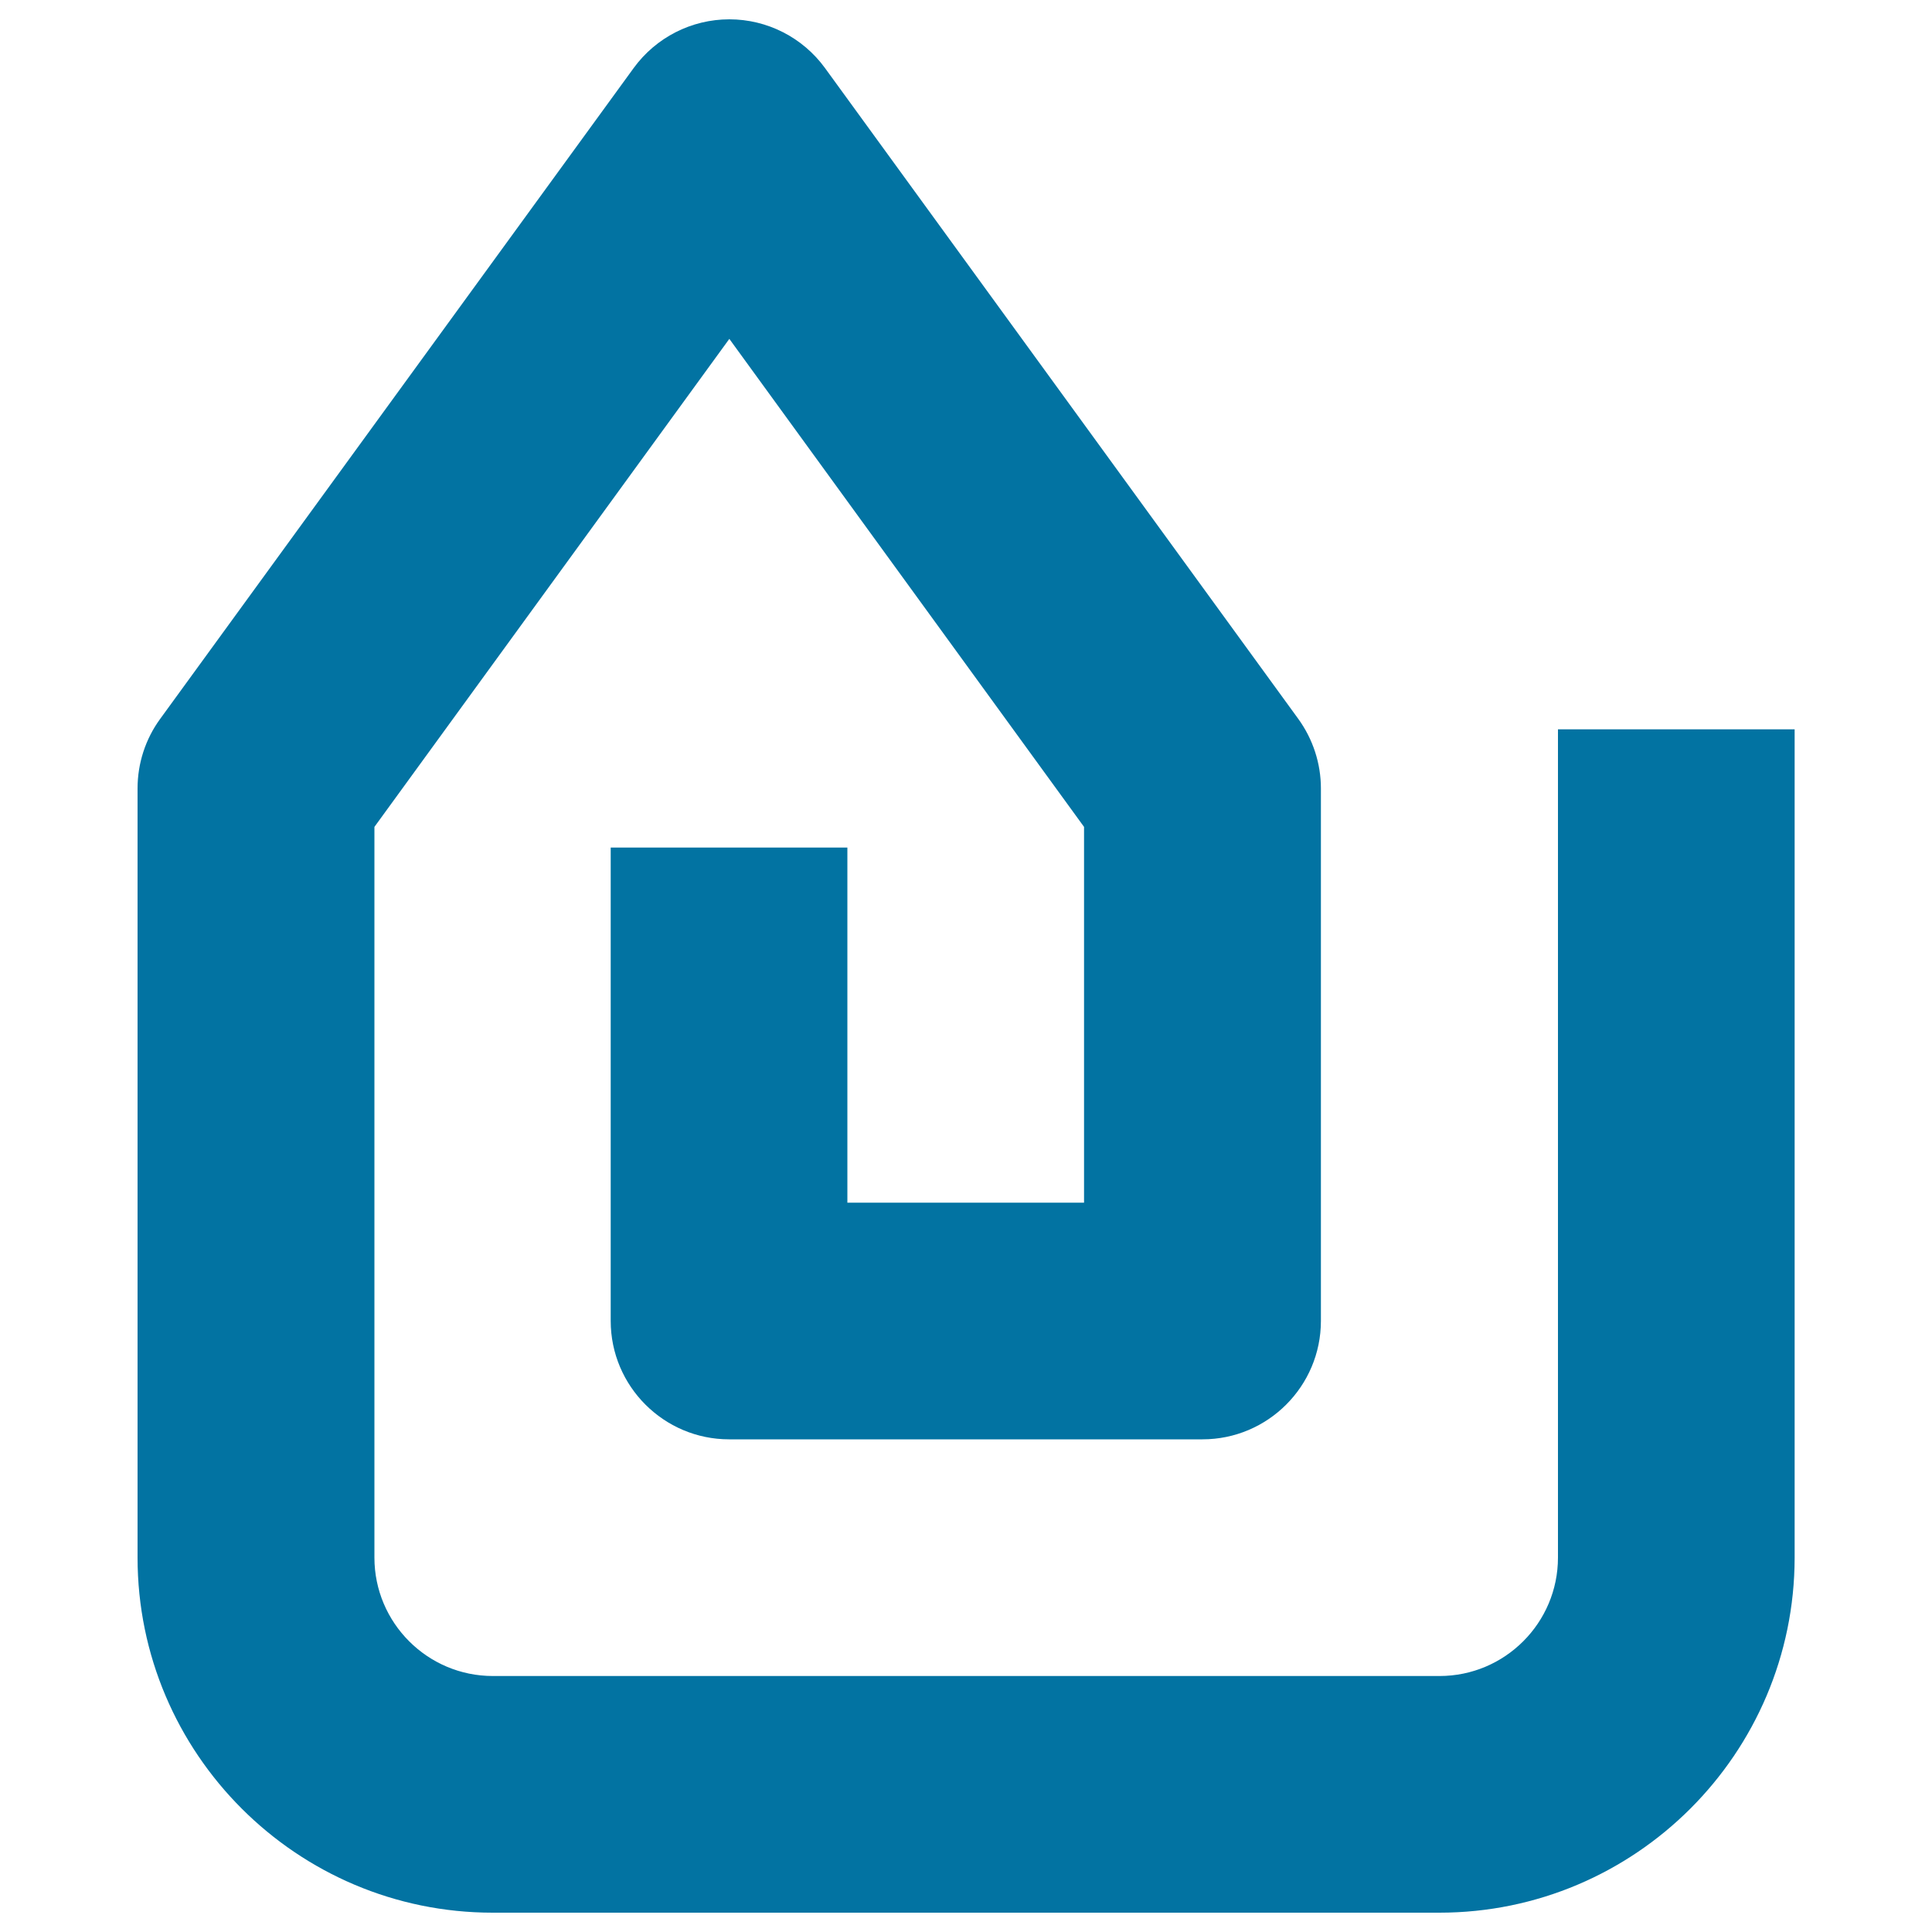 <svg xmlns="http://www.w3.org/2000/svg" viewBox="0 0 1000 1000" style="fill:#0273a2">
<title>Paperclip Symbol Of House Shape SVG icon</title>
<g><g><path d="M745,990H255c-101.3,0-183.8-82.4-183.8-183.8V408.1c0-13,4.1-25.6,11.7-36L328,35.2C339.5,19.4,357.9,10,377.5,10s38,9.4,49.5,25.2l245,336.9c7.6,10.5,11.7,23.1,11.7,36v275.6c0,33.8-27.5,61.3-61.3,61.3h-245c-33.8,0-61.3-27.5-61.3-61.3v-245h122.5v183.8h122.5V428L377.5,175.4L193.8,428v378.2c0,33.8,27.5,61.3,61.3,61.3h490c33.8,0,61.3-27.5,61.3-61.3V377.5h122.5v428.8C928.8,907.6,846.4,990,745,990z"/></g></g>
</svg>